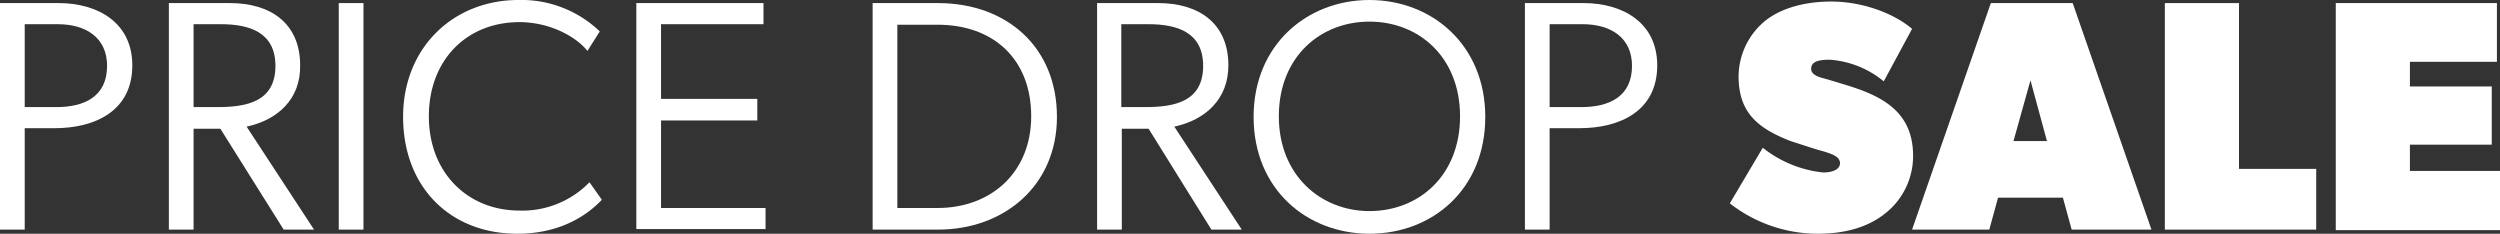 <svg xmlns="http://www.w3.org/2000/svg" width="485.6" height="45.4" viewBox="0 0 485.6 45.4">
  <rect x="0" y="0" width="485.6" height="45.4" fill="#333333" stroke="none"/>
  <g id="Price-Drop-Sale-Single-Line" transform="translate(-10.7 -5.6)">
    <g id="Group_2" data-name="Group 2">
      <path id="Path_11" data-name="Path 11" d="M10.7,6.2H22.1c7.6,0,14.3,3.8,14.3,12.1,0,8.9-7.3,12.2-15.1,12.2H15.5V50.2H10.7V6.2ZM31.5,18.4c0-5.4-4-8.1-9.6-8.1H15.5V26.4h6.2C27,26.4,31.5,24.4,31.5,18.4Z" fill="#fff"/>
      <path id="Path_12" data-name="Path 12" d="M58.6,30.2l13.1,20H65.8L53.5,30.6H48.3V50.2H43.5V6.2H55.4C63.1,6.2,69,10,69,18.3,69.1,24.9,64.6,28.9,58.6,30.2ZM48.3,10.3V26.4H53c5.7,0,11.2-1.1,11.2-8,0-6.5-5-8.1-10.6-8.1H48.3Z" fill="#fff"/>
      <path id="Path_13" data-name="Path 13" d="M76.5,6.2h4.8v44H76.5Z" fill="#fff"/>
      <path id="Path_14" data-name="Path 14" d="M111.2,51C98.1,51,89,41.9,89,28.3c0-13.5,9.8-22.7,22.4-22.7a21.97,21.97,0,0,1,15.8,6.1l-2.4,3.8c-2-2.6-7.1-5.6-13.2-5.6C101.3,9.9,94,17.3,94,28.2s7.5,18.3,17.6,18.3A18.152,18.152,0,0,0,125.2,41l2.4,3.4C124.6,47.6,119.3,51,111.2,51Z" fill="#fff"/>
      <path id="Path_15" data-name="Path 15" d="M134.3,6.2H159v4.1H139.1V24.8h18.7V29H139.1V46h20.3v4.1H134.3Z" fill="#fff"/>
      <path id="Path_16" data-name="Path 16" d="M180.2,6.2h12.7c13.3,0,23.1,8.5,23.1,22.1,0,13.3-10.2,21.9-23.1,21.9H180.2Zm30.8,22c0-11.1-7.3-17.8-18.2-17.8H185V46h7.8C203.3,46,211,39,211,28.2Z" fill="#fff"/>
      <path id="Path_17" data-name="Path 17" d="M238.8,30.2l13.1,20H246L233.8,30.6h-5.2V50.2h-4.8V6.2h11.9c7.7,0,13.6,3.8,13.6,12.1C249.3,24.9,244.8,28.9,238.8,30.2ZM228.5,10.3V26.4h4.7c5.7,0,11.2-1.1,11.2-8,0-6.5-5-8.1-10.6-8.1h-5.3Z" fill="#fff"/>
      <path id="Path_18" data-name="Path 18" d="M254.2,28.3c0-14,10.4-22.7,22.5-22.7s22.5,8.7,22.5,22.7c0,14.1-10.3,22.7-22.5,22.7C264.6,51,254.2,42.4,254.2,28.3Zm40.1-.1c0-11.5-8-18.4-17.6-18.4-9.5,0-17.6,6.8-17.6,18.4,0,11.5,8.2,18.4,17.6,18.4C286.3,46.6,294.3,39.7,294.3,28.2Z" fill="#fff"/>
      <path id="Path_19" data-name="Path 19" d="M306.9,6.2h11.4c7.6,0,14.3,3.8,14.3,12.1,0,8.9-7.3,12.2-15.1,12.2h-5.8V50.2h-4.8Zm20.8,12.2c0-5.4-4-8.1-9.6-8.1h-6.4V26.4h6.2C323.2,26.4,327.7,24.4,327.7,18.4Z" fill="#fff"/>
    </g>
    <g id="Group_3" data-name="Group 3">
      <path id="Path_20" data-name="Path 20" d="M376.7,47.2c-3.5,2.7-7.9,3.8-13,3.8a27.782,27.782,0,0,1-17-5.9l6.4-10.8a22.642,22.642,0,0,0,11.7,4.8c1.9,0,3.3-.6,3.3-1.8,0-1.3-1.6-1.8-3.2-2.3-1.6-.4-5.1-1.6-6.4-2-6.1-2.4-10.1-5.3-10.1-12.6a14.089,14.089,0,0,1,5.1-10.7c2.7-2.2,7.1-3.8,12.9-3.8s11.9,2.1,15.7,5.3l-5.5,10.2a18.491,18.491,0,0,0-10.5-4.2c-2.3,0-3.6.4-3.6,1.8,0,1.3,2,1.7,3.1,2,1,.3,3.7,1.1,5.2,1.6,6.6,2.2,11.5,5.5,11.5,13.3A14.206,14.206,0,0,1,376.7,47.2Z" fill="#fff"/>
      <path id="Path_21" data-name="Path 21" d="M413.1,50.2,411.4,44H398.8l-1.7,6.2h-15l15.3-44h15.9l15.3,44Zm-8-29L401.8,33h6.5Z" fill="#fff"/>
      <path id="Path_22" data-name="Path 22" d="M431.2,50.2V6.2h14.4V38.4h15V50.2Z" fill="#fff"/>
      <path id="Path_23" data-name="Path 23" d="M464.4,50.2V6.2h31.3V17.6H478.8v4.8h15.9V33.7H478.8v5.1h17.5V50.3H464.4Z" fill="#fff"/>
    </g>
  </g>
</svg>
